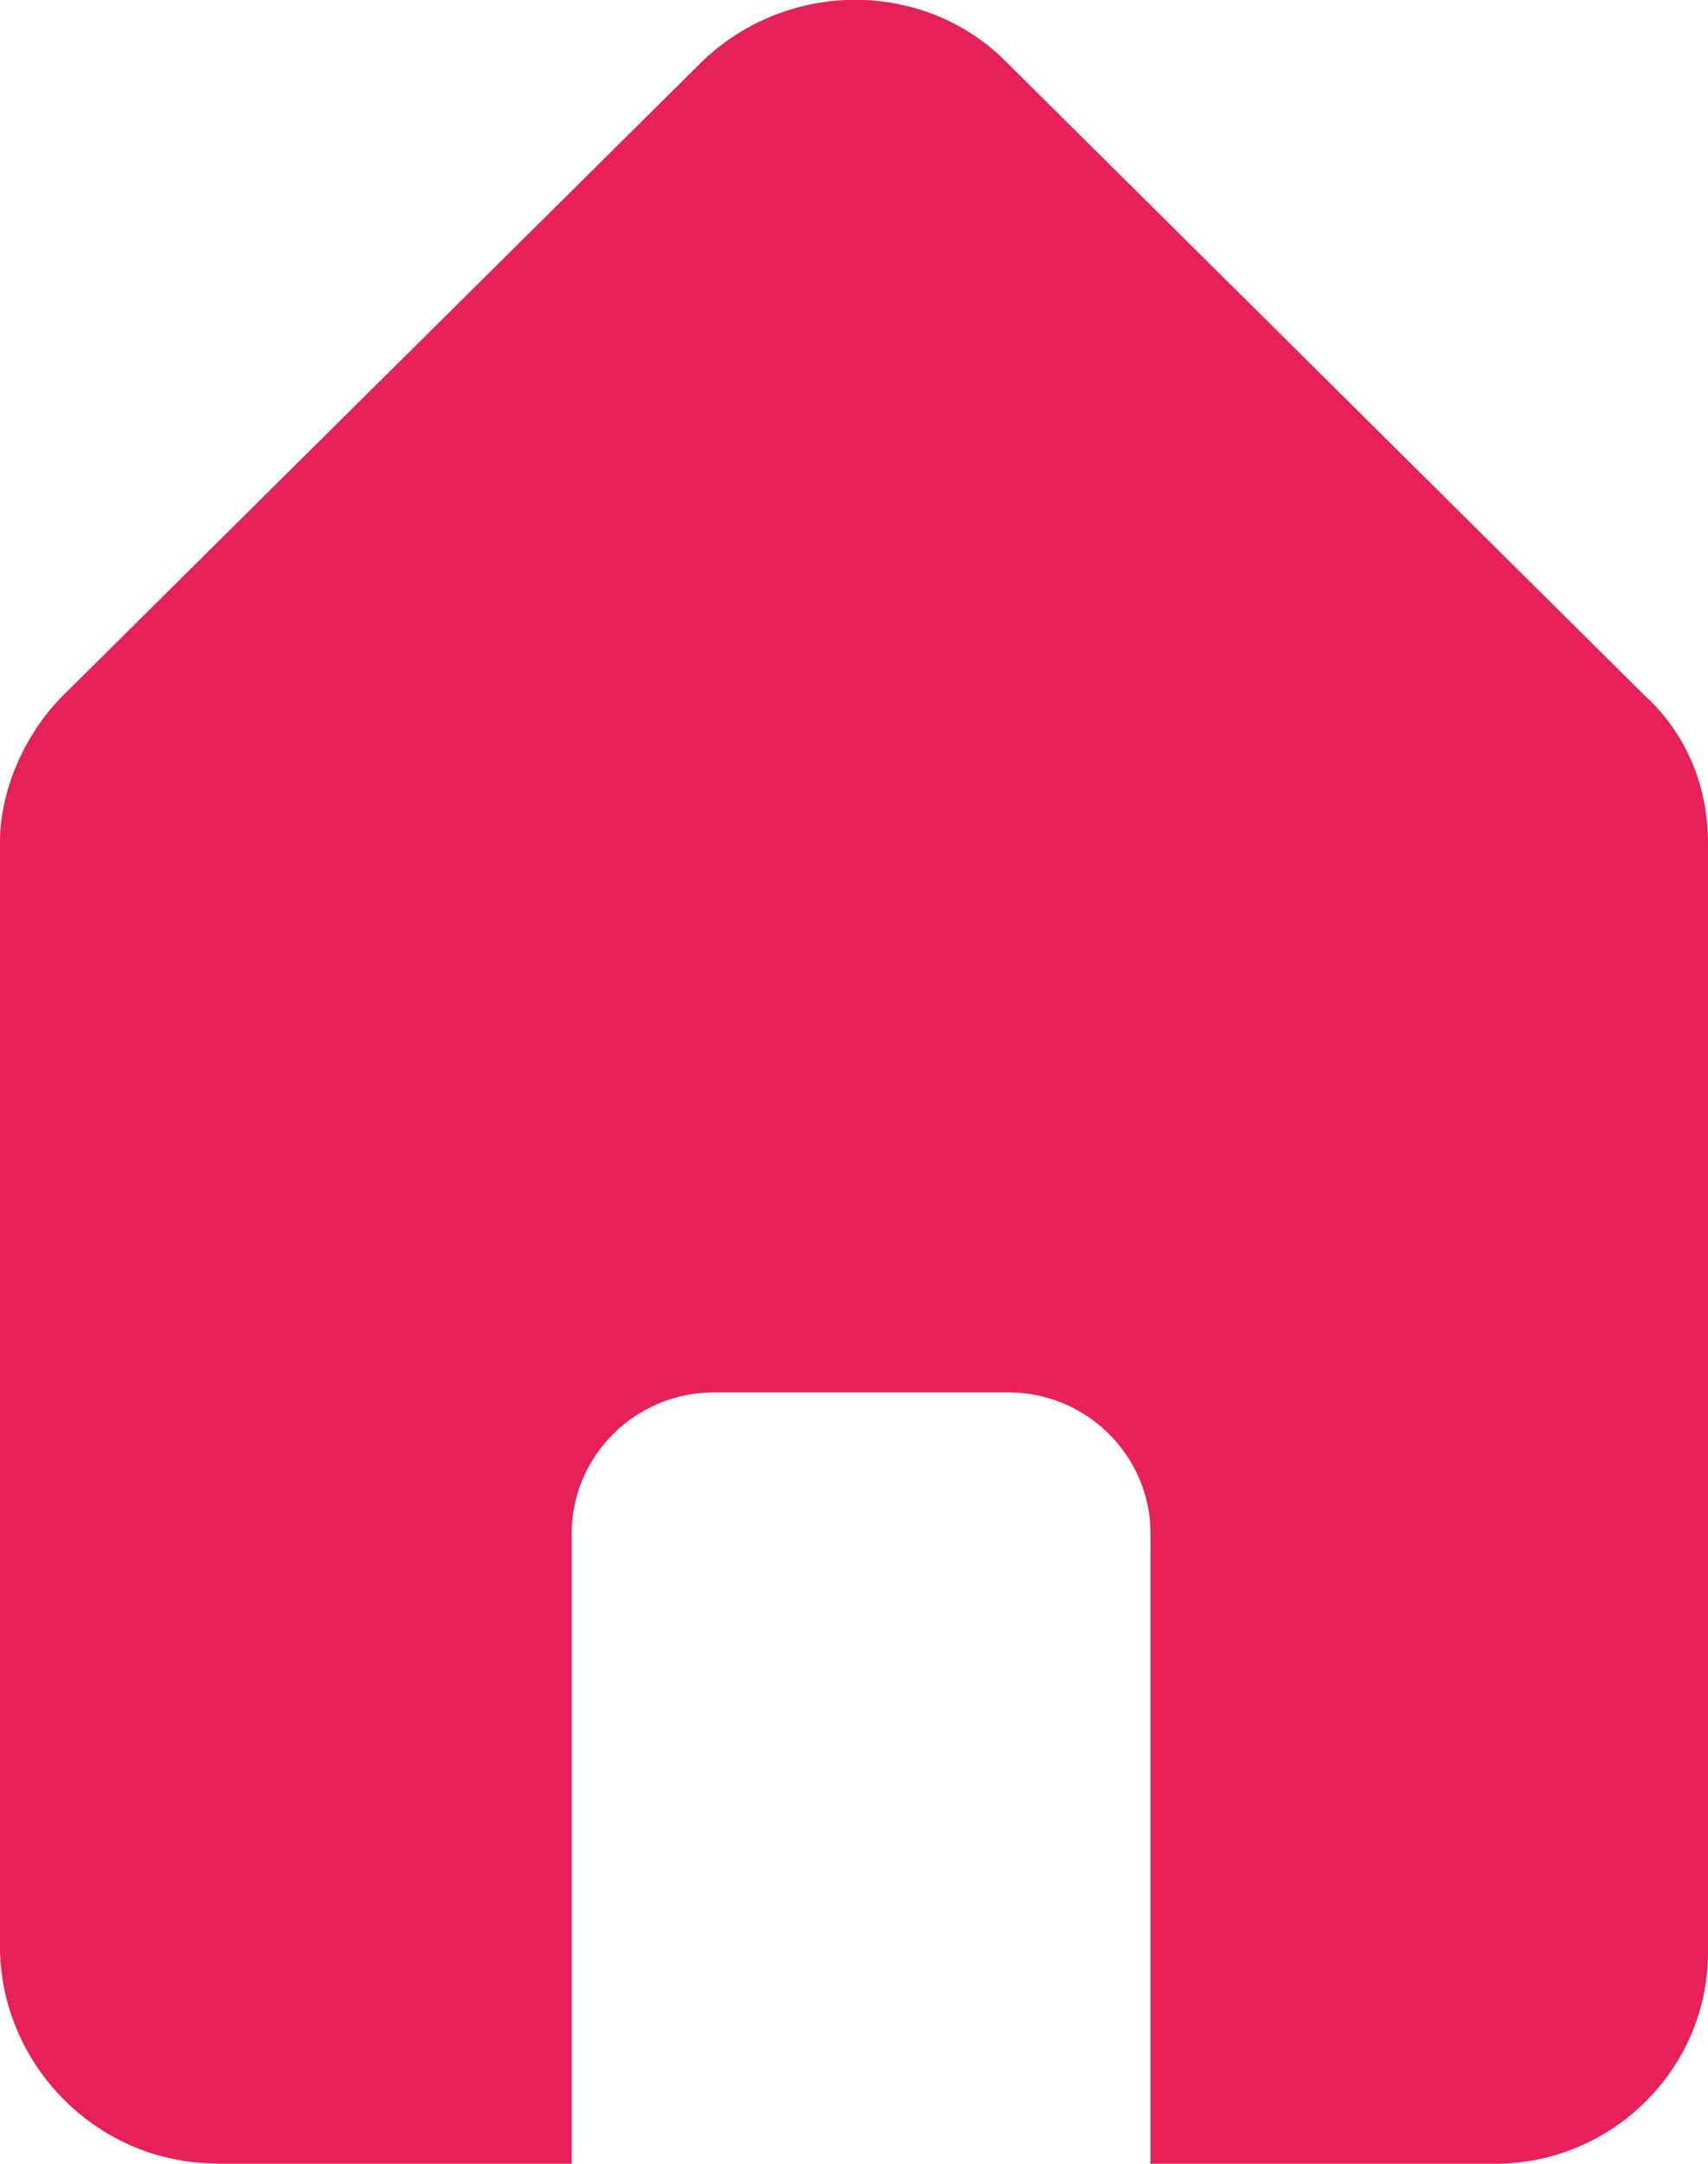<svg width="60" height="76" viewBox="0 0 60 76" fill="none" xmlns="http://www.w3.org/2000/svg">
<g clip-path="url(#clip0_116_667)">
<path d="M7.609 76H20.083V53.855C20.083 51.133 22.328 48.906 25.073 48.906H35.426C38.17 48.906 40.416 51.133 40.416 53.855V76H52.516C56.632 76 60 72.66 60 68.577V29.606C60 27.627 59.252 25.771 57.755 24.41L35.301 2.128C32.432 -0.717 27.692 -0.717 24.698 2.128L2.245 24.398C0.873 25.758 0 27.738 0 29.594V68.565C0.125 72.648 3.493 75.988 7.609 75.988V76Z" fill="#E72059"/>
</g>
<defs>
<clipPath id="clip0_116_667">
<rect width="60" height="76" fill="white"/>
</clipPath>
</defs>
</svg>
